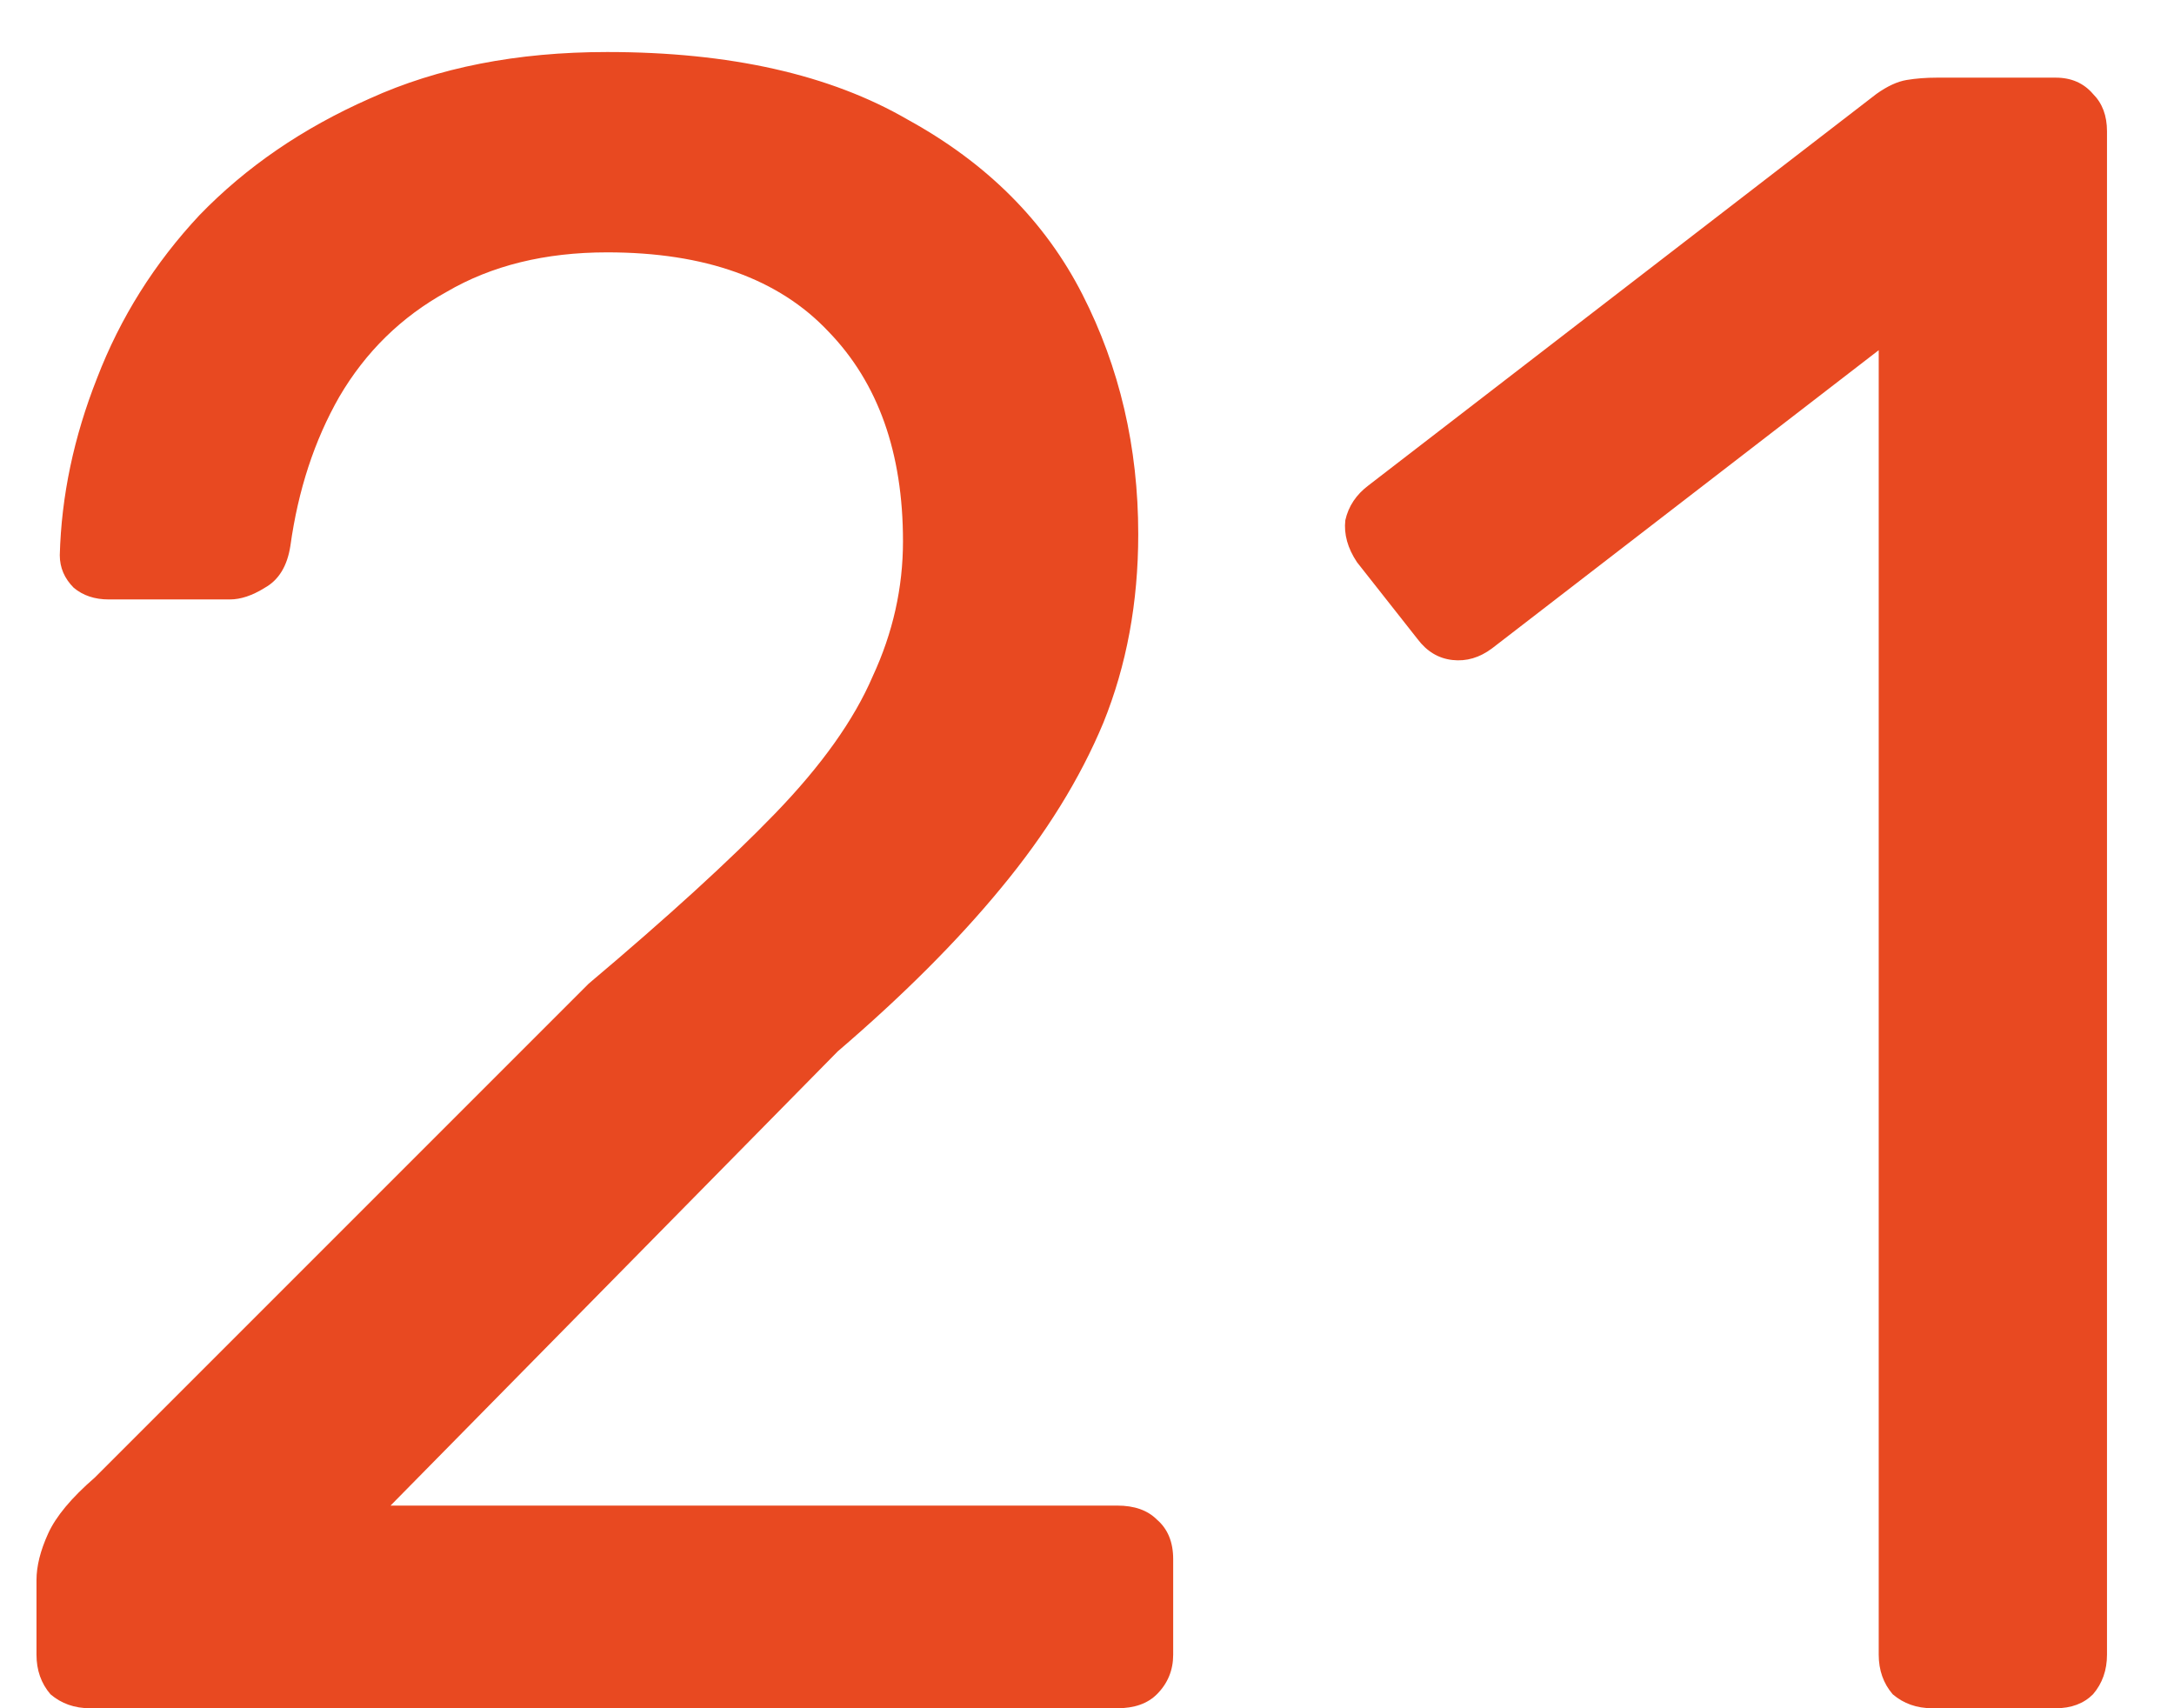 <svg width="28" height="22" viewBox="0 0 28 22" fill="none" xmlns="http://www.w3.org/2000/svg">
<path d="M1.16 22C0.96 22 0.79 21.94 0.65 21.82C0.53 21.68 0.47 21.51 0.47 21.31V20.35C0.47 20.17 0.52 19.97 0.62 19.75C0.72 19.53 0.92 19.29 1.22 19.03L7.58 12.67C8.6 11.81 9.4 11.08 9.98 10.48C10.58 9.86 11 9.27 11.24 8.71C11.5 8.15 11.63 7.57 11.63 6.97C11.63 5.83 11.31 4.93 10.67 4.27C10.03 3.59 9.08 3.25 7.82 3.25C7.02 3.25 6.33 3.42 5.75 3.76C5.17 4.08 4.71 4.53 4.37 5.11C4.05 5.67 3.84 6.31 3.74 7.03C3.7 7.29 3.59 7.47 3.41 7.57C3.25 7.67 3.1 7.72 2.96 7.72H1.4C1.22 7.72 1.07 7.67 0.95 7.57C0.83 7.45 0.77 7.31 0.77 7.15C0.79 6.39 0.95 5.63 1.25 4.87C1.55 4.09 1.99 3.39 2.57 2.77C3.17 2.15 3.9 1.65 4.76 1.27C5.64 0.87 6.66 0.67 7.82 0.67C9.4 0.67 10.69 0.96 11.69 1.54C12.71 2.1 13.46 2.85 13.94 3.79C14.42 4.73 14.66 5.76 14.66 6.88C14.66 7.76 14.51 8.57 14.21 9.31C13.91 10.03 13.47 10.74 12.89 11.44C12.33 12.12 11.63 12.82 10.79 13.54L5.03 19.39H14.39C14.61 19.39 14.78 19.45 14.9 19.57C15.04 19.69 15.11 19.86 15.11 20.08V21.31C15.11 21.51 15.04 21.68 14.9 21.82C14.78 21.94 14.61 22 14.39 22H1.16ZM24.887 22C24.687 22 24.517 21.94 24.377 21.82C24.257 21.68 24.197 21.51 24.197 21.31V4.51L19.217 8.35C19.057 8.47 18.887 8.52 18.707 8.5C18.527 8.48 18.377 8.39 18.257 8.23L17.477 7.24C17.357 7.06 17.307 6.88 17.327 6.7C17.367 6.52 17.467 6.37 17.627 6.25L24.167 1.21C24.307 1.11 24.437 1.05 24.557 1.03C24.677 1.01 24.807 1 24.947 1H26.477C26.677 1 26.837 1.07 26.957 1.21C27.077 1.33 27.137 1.49 27.137 1.69V21.31C27.137 21.51 27.077 21.68 26.957 21.82C26.837 21.94 26.677 22 26.477 22H24.887Z" fill="#E84921"/>
</svg>
